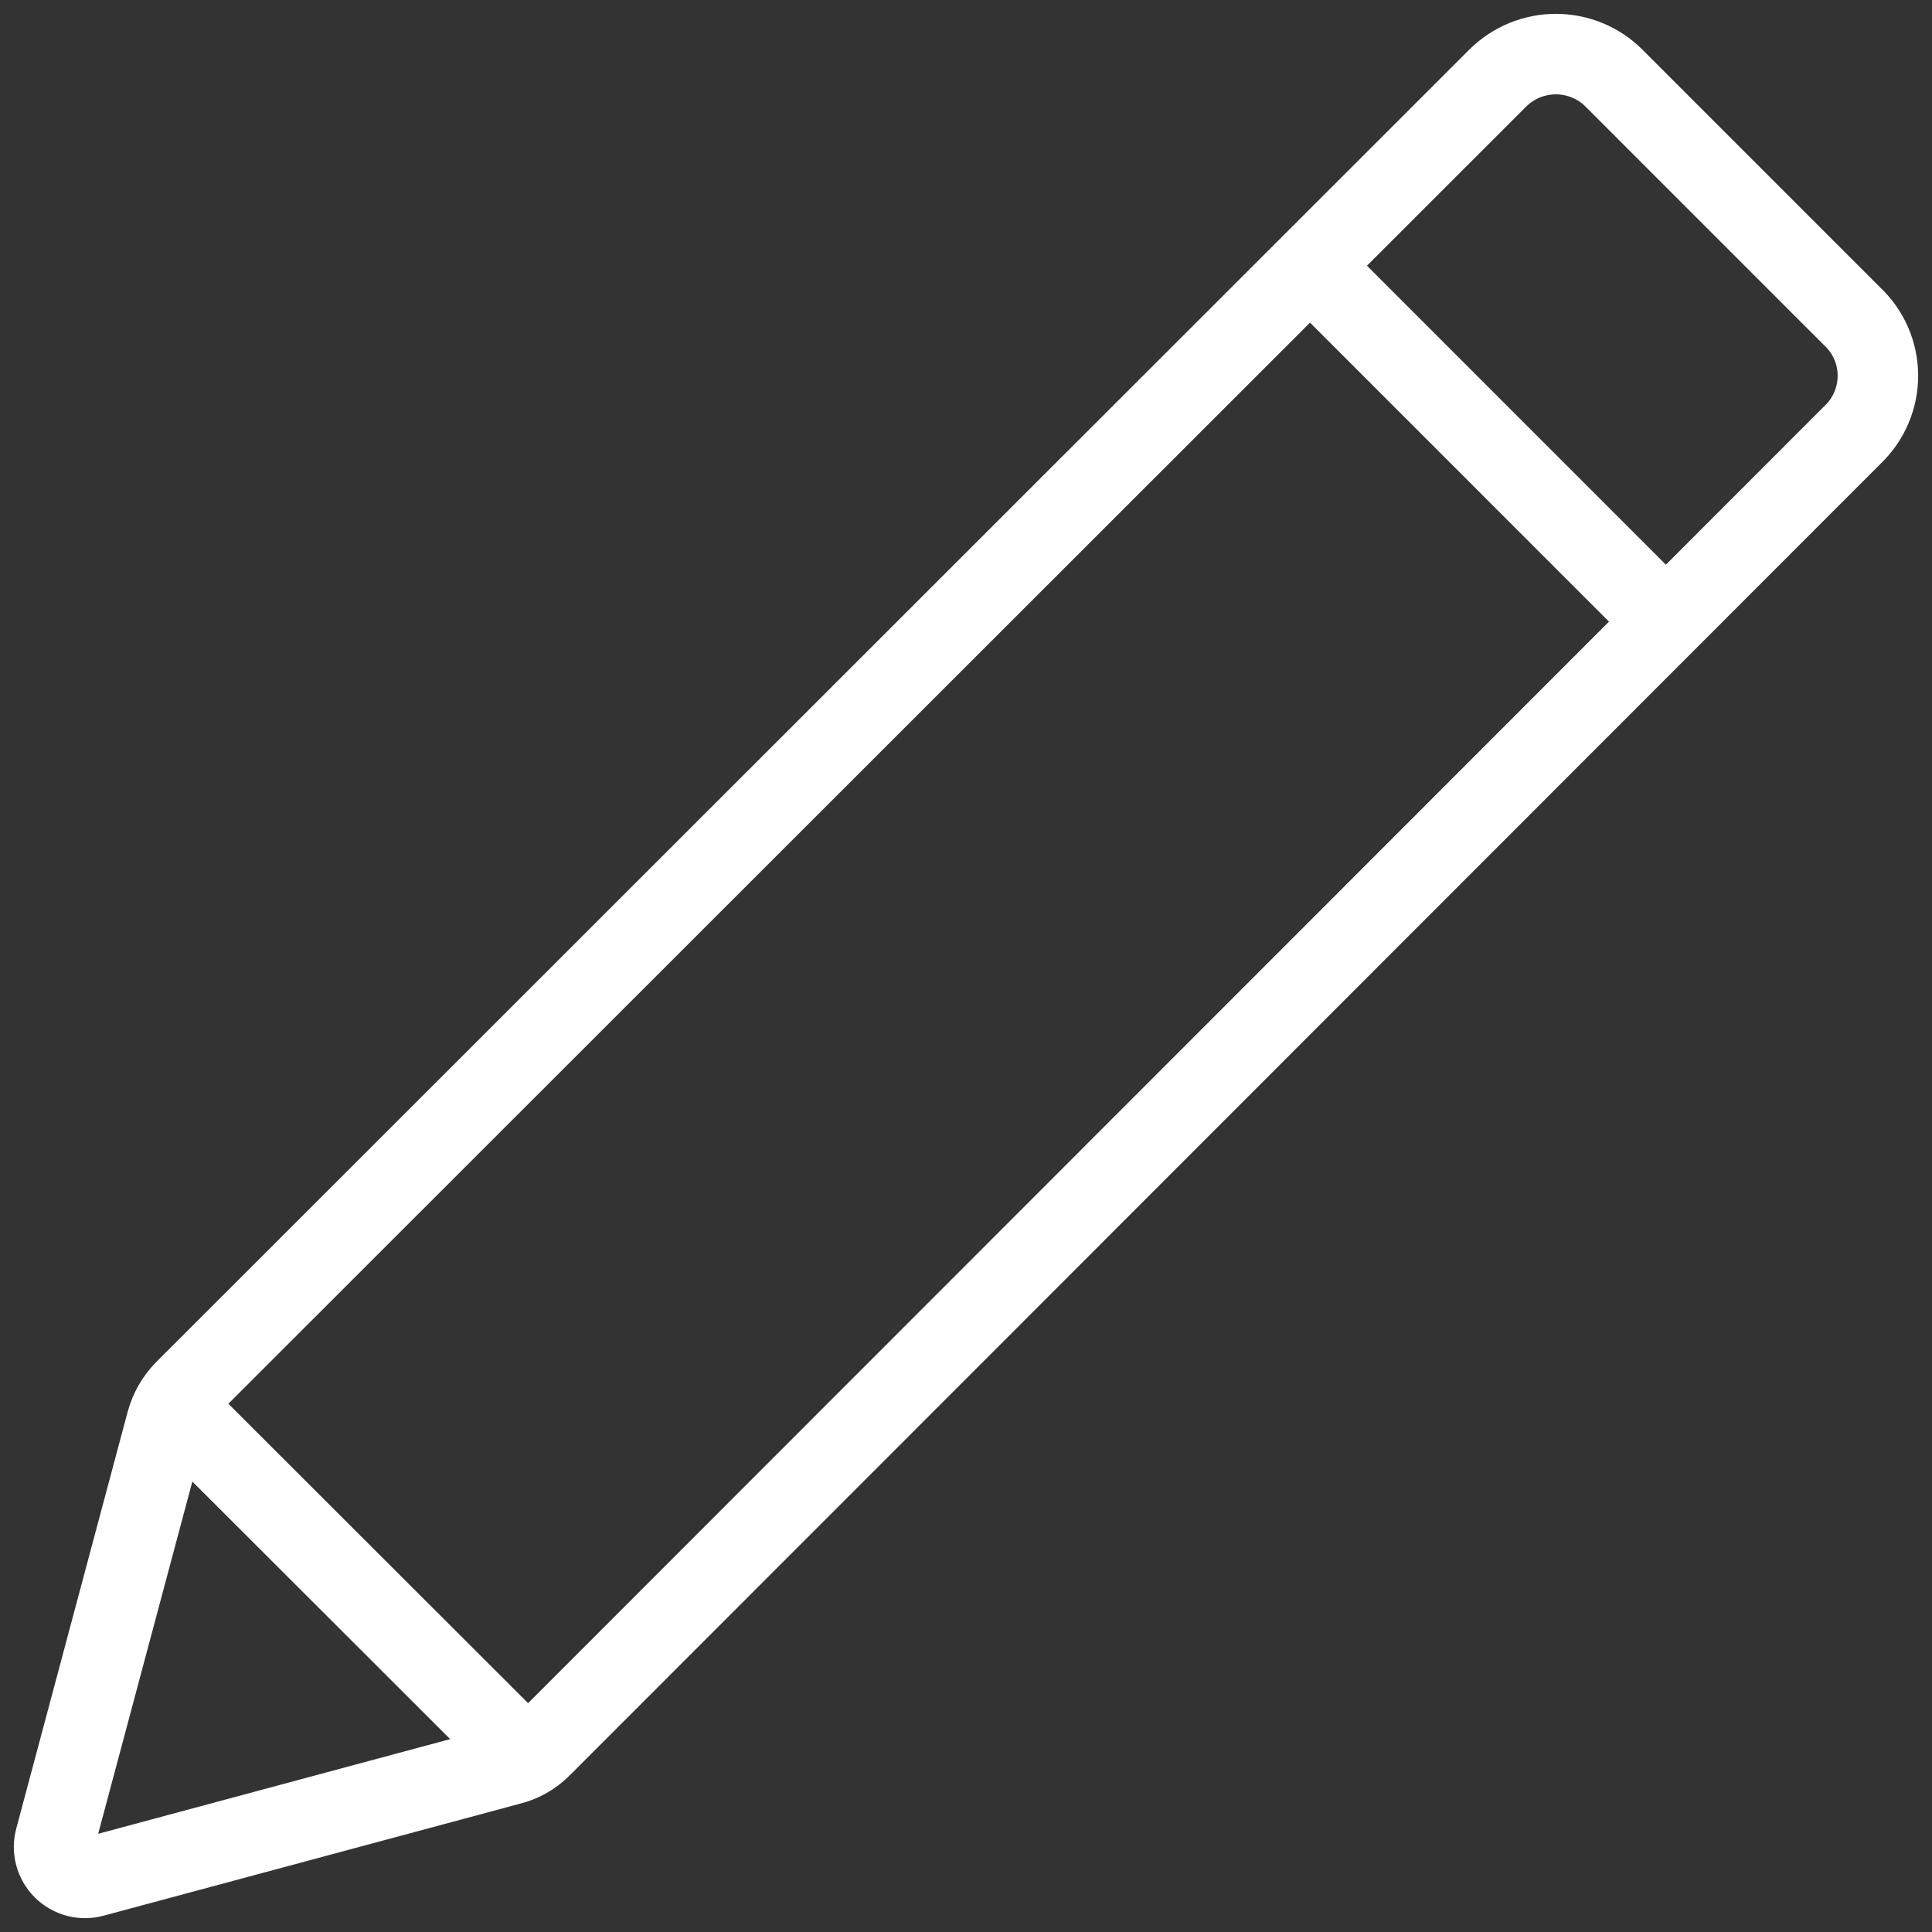 <svg width="48" height="48" viewBox="0 0 48 48" fill="none" xmlns="http://www.w3.org/2000/svg">
<rect x="0" y="0" width="48" height="48" fill="#333333" stroke="none"/>
<path d="M32.537 6.591L41.388 15.443M4.259 34.876L13.121 43.729M46.038 10.792L13.452 43.397C13.235 43.618 12.96 43.774 12.659 43.847L2.318 46.628C2.187 46.665 2.049 46.666 1.917 46.631C1.785 46.596 1.665 46.527 1.569 46.431C1.473 46.335 1.404 46.215 1.369 46.083C1.334 45.951 1.335 45.813 1.372 45.681L4.14 35.326C4.221 35.031 4.376 34.763 4.59 34.545L37.211 1.94C37.595 1.558 38.114 1.344 38.655 1.344C39.196 1.344 39.715 1.558 40.098 1.94L46.014 7.857C46.215 8.045 46.375 8.271 46.486 8.522C46.596 8.774 46.654 9.045 46.656 9.319C46.658 9.594 46.605 9.866 46.498 10.119C46.392 10.373 46.236 10.601 46.038 10.792Z" stroke="white" stroke-width="2" stroke-miterlimit="10"/>
</svg>
